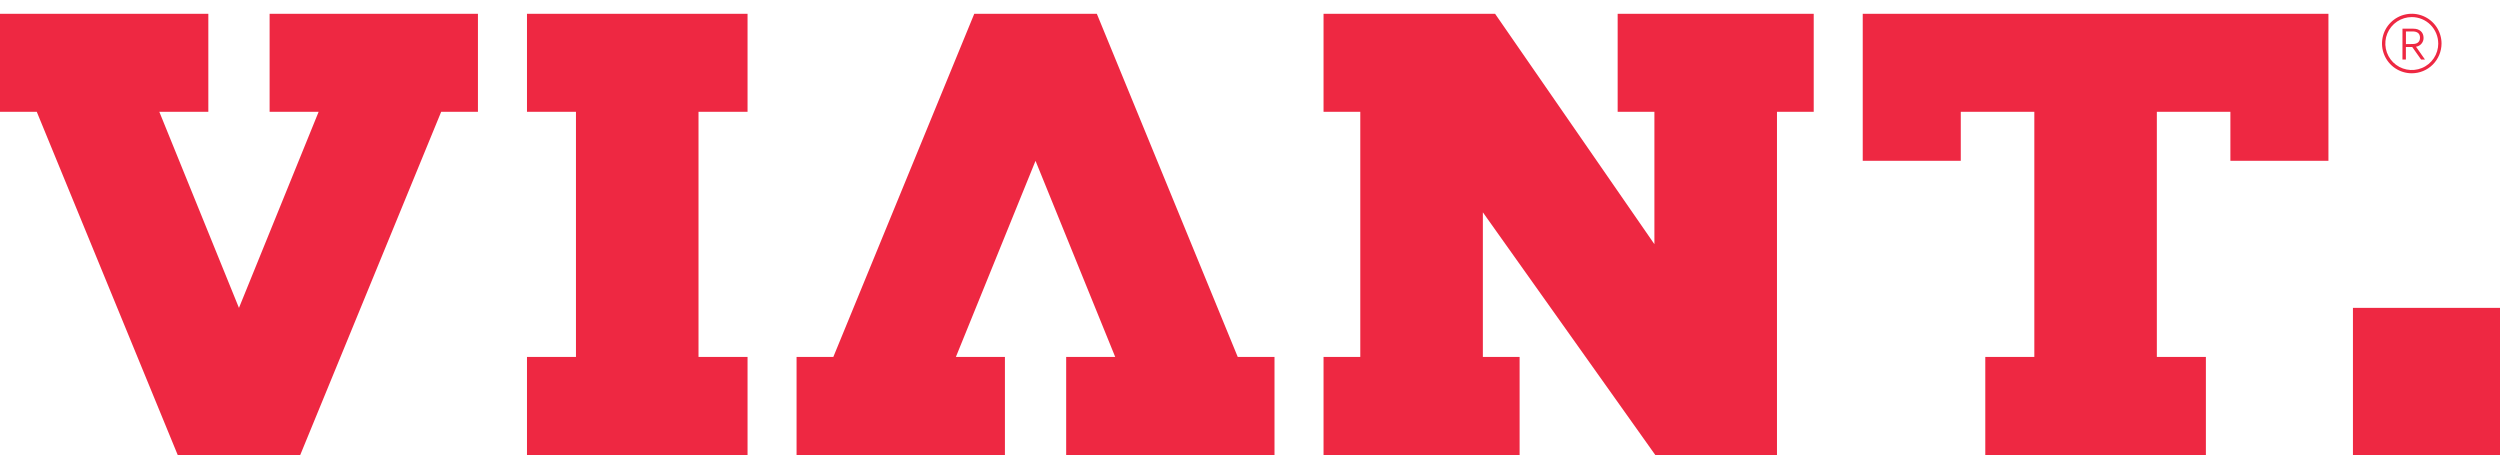 <svg width="96" height="18" viewBox="0 0 96 18" fill="none" xmlns="http://www.w3.org/2000/svg">
<g clip-path="url(#clip0_8_552)">
<path d="M96 17.471H90.353V11.823H96V17.471ZM26.823 4.294V13.706H28.706V17.471H20.236V13.706H22.117V4.294H20.236V0.529H28.706V4.294H26.823ZM10.353 0.529V4.294H12.235L9.176 11.823L6.118 4.294H8V0.529H0V4.294H1.412L6.824 17.471H11.529L16.941 4.294H18.353V0.529H10.353ZM38.589 17.471V13.706H36.706L39.764 6.176L42.824 13.706H40.941V17.471H48.941V13.706H47.529L42.118 0.529H37.412L32 13.706H30.588V17.471H38.589ZM62.118 0.529V4.294H63.529V9.376L57.411 0.529H50.824V4.294H52.235V13.706H50.824V17.471H58.353V13.706H56.942V8.153L63.563 17.471H68.236V4.294H69.647V0.529H62.118ZM71.529 0.529V6.176H75.294V4.294H78.118V13.706H76.235V17.471H84.706V13.706H82.823V4.294H85.647V6.176H89.412V0.529H71.529ZM92.254 2.286H92.386V1.806H92.631L92.97 2.286H93.119L92.774 1.794C92.856 1.783 92.93 1.742 92.983 1.679C93.037 1.617 93.066 1.538 93.065 1.456C93.065 1.23 92.903 1.102 92.676 1.102H92.255L92.254 2.286ZM92.388 1.694V1.207H92.641C92.816 1.207 92.928 1.28 92.928 1.445C92.928 1.61 92.825 1.69 92.644 1.69L92.388 1.694ZM93.755 1.672C93.755 1.446 93.688 1.225 93.563 1.037C93.437 0.849 93.259 0.702 93.05 0.616C92.841 0.529 92.611 0.506 92.389 0.55C92.168 0.594 91.964 0.703 91.804 0.863C91.644 1.022 91.535 1.226 91.491 1.448C91.447 1.67 91.469 1.899 91.556 2.108C91.642 2.317 91.789 2.496 91.977 2.622C92.165 2.747 92.386 2.814 92.612 2.814C92.915 2.814 93.205 2.694 93.419 2.48C93.633 2.265 93.754 1.975 93.755 1.672ZM93.629 1.672C93.629 1.873 93.57 2.07 93.458 2.237C93.346 2.404 93.188 2.535 93.002 2.611C92.816 2.688 92.612 2.709 92.415 2.669C92.217 2.63 92.036 2.533 91.894 2.391C91.752 2.249 91.655 2.068 91.616 1.871C91.577 1.674 91.597 1.469 91.674 1.283C91.751 1.098 91.881 0.939 92.048 0.827C92.215 0.716 92.412 0.656 92.613 0.656C92.882 0.656 93.141 0.763 93.331 0.954C93.521 1.145 93.628 1.403 93.628 1.672H93.629Z" fill="#EE2842"/>
</g>
<defs>
<clipPath id="clip0_8_552">
<rect width="96" height="16.941" fill="white" transform="translate(0 0.529)"/>
</clipPath>
</defs>
</svg>
